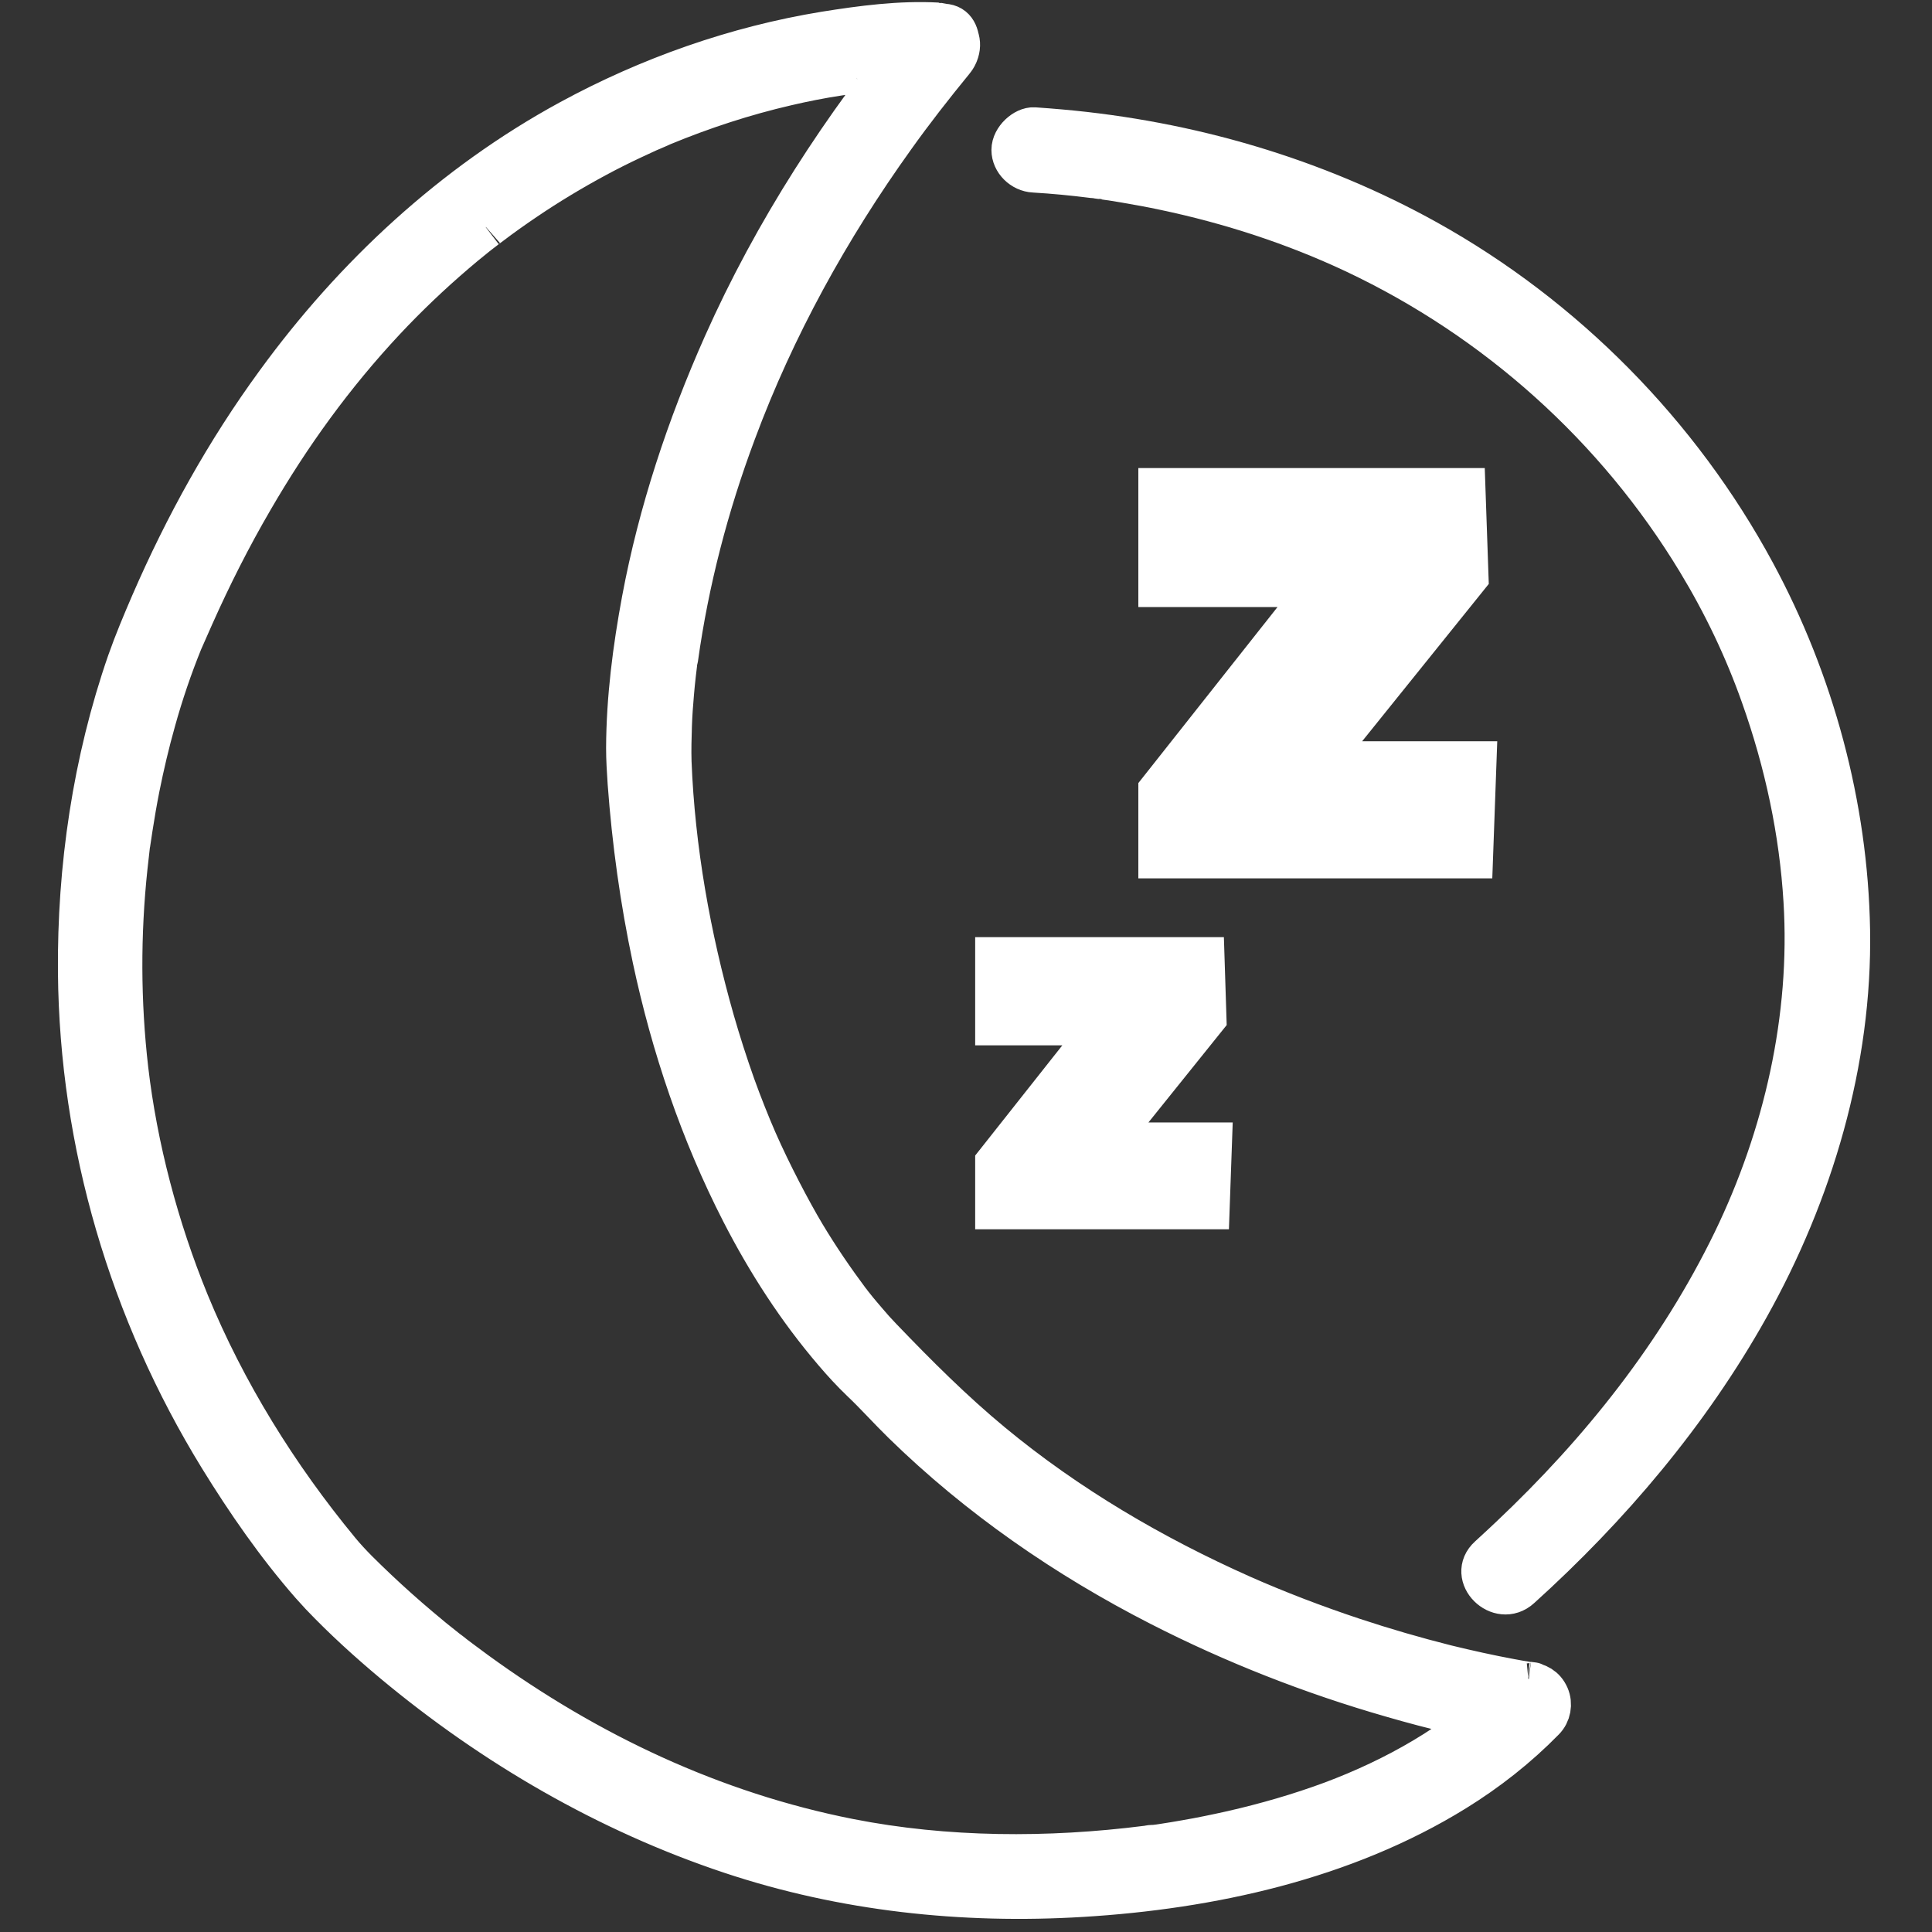 <?xml version="1.0" encoding="UTF-8"?>
<svg xmlns="http://www.w3.org/2000/svg" version="1.1" viewBox="0 0 1021.8 1021.8">
  <rect x="0" y="0" width="1021.8" height="1021.8" fill="#333333" stroke="none"/>
  <defs>
    <style>
      .cls-1 {
        fill: #fff;
        stroke: #fff;
        stroke-miterlimit: 10;
        stroke-width: 22.7px;
      }
    </style>
  </defs>
  <!-- Generator: Adobe Illustrator 28.6.0, SVG Export Plug-In . SVG Version: 1.2.0 Build 709)  -->
  <g>
    <g id="Vrstva_1">
      <g id="Spánek">
        <polygon class="cls-1" points="613.4 258.9 613.4 309.7 699.1 309.7 613.4 418.1 613.4 453.2 778.3 453.2 780.1 403.4 696.7 403.4 775.9 305 774.3 258.9 613.4 258.9"/>
        <path class="cls-1" d="M495.9,12.7c-19.7-1.1-40.1,1.6-59.5,4.7-47.1,7.7-93,23.9-134.9,46.7-61.7,33.6-113.9,82.1-155.1,138.7-26.4,36.1-48.2,75.5-66,116.5-4.4,10.2-8.7,20.4-12.4,30.9-18.2,52.4-26.5,108.8-26,164.2.8,90.4,27.1,179.1,74.4,256.1,14.4,23.4,30.4,46.5,48.5,67.2,1.7,1.9,3.4,3.7,5.1,5.6,12.1,12.7,25.2,24.6,38.6,35.8,52.7,43.9,112.9,78.9,178,100.6,59.7,19.9,122.8,26.6,185.5,22.8,68.1-4.1,138.8-19.6,197.3-55.8,17-10.5,32.9-23,46.9-37.3,3.2-3.2,4.1-8.2,2.3-12.3-2-4.5-5.6-6.3-10.3-6.9,5.6.7,1.4.2-.5,0-3.1-.5-6.1-1-9.2-1.6-11.3-2.1-22.5-4.6-33.6-7.3-16.7-4.2-33.2-9-49.5-14.4-20.2-6.7-40.5-14.5-58.8-22.6-47.2-21-92.4-47.5-132.3-80.5-20.7-17.1-39.9-36.3-58.5-55.7-2.8-2.9-5.5-5.9-8.1-9s-3.3-3.8-4.9-5.8-1.6-2-2.4-3c-.4-.6-.9-1.1-1.3-1.7-1.7-2.1.9,1.2-.2-.2-8.5-11.4-16.5-23.1-23.8-35.3s-18-32.6-25.5-49.7c-3.7-8.5-7.9-19-11.6-29.3-4-11.3-7.7-22.8-11-34.3-12.6-44.2-20.9-90.8-22.7-136.8-.2-6.5,0-13,.2-19.4.2-5.7.6-11.3,1.1-16.9.3-3.4.6-6.7,1-10.1s.4-3.4.6-5c0-.9.2-1.9.4-2.8s0-.8.2-1.2c.2-1.6-.3,2.1,0,.5,5.7-40.9,16.2-81.1,30.7-119.8,20.6-55.4,49.5-107.7,84-155.8,9.9-13.9,20.4-27.3,31.2-40.5,3.9-4.7,4.6-11.3,0-15.9-4-4-12-4.7-15.9,0-41.9,50.7-78,106.3-104.8,166.5-19.2,43.2-34.2,88.3-42.9,134.7-4.8,25.8-8.2,52.1-8.3,78.4,0,6.1.4,12.1.8,18.3,2.3,31.2,6.6,62.3,13.1,92.9,9.9,46.4,25.2,91.8,46.9,134.1,13.5,26.3,29.7,51.4,48.9,73.8,4.5,5.3,9.3,10.5,14.3,15.3,7.6,7.2,14.6,15.1,22.1,22.4,39.8,38.9,86.1,70.9,135.6,96.2,39.1,20,80.4,36.2,122.6,48.3,21.7,6.3,43.9,11.7,66.2,15.1,0,0,0,0,0,0,2.6.4,4.6-2.2,3.6-4.6s-2.5-6.1-3.8-9.2-3.8-2.8-5.5-1.1c-26,25.4-58.8,43.7-92.2,56.2-17.3,6.4-35,11.5-53,15.6-8.1,1.8-16.2,3.5-24.4,4.9-3.8.7-7.7,1.3-11.5,1.9-1.7.3-3.4.5-5.1.7-.3,0-3.7.5-1,0-1,0-2,.3-2.9.4-52,6.6-106.2,6.4-157.5-3.7-72-14.2-138.3-45.5-197.7-88.7-2.9-2.1-5.7-4.2-8.5-6.3s-2.5-1.9-3.7-2.8c2.1,1.6-.3-.2-.6-.5-.8-.6-1.6-1.3-2.5-1.9-5-3.9-9.9-7.9-14.7-12-7.7-6.5-15.2-13.2-22.5-20.1-6.8-6.5-13.8-13.1-19.8-20.4-32.6-39.5-60.3-84-79.8-131.5-16.1-39.3-27.4-82.2-32.2-123.4-4.1-35.5-4.2-71.5-.4-107.1.4-3.8.9-7.7,1.3-11.5,0-.7.2-1.4.3-2-.3,2.6.1-.8.2-1.1.3-2,.6-4,.9-6,1.1-7.1,2.3-14.1,3.7-21.2,2.4-12,5.2-23.9,8.5-35.6,4-14.4,8.8-28.5,14.4-42.3.7-1.8-1.3,3.1-.6,1.4s.3-.7.5-1.1.4-.9.6-1.4c1.8-4,3.5-8,5.3-12,9.4-21.1,19.8-41.7,31.4-61.6,20-34.5,42.8-66,69.9-95,11.8-12.6,24.3-24.5,37.4-35.7,3.1-2.7,6.3-5.3,9.4-7.8,1.4-1.2,2.9-2.3,4.3-3.4.9-.7,1.7-1.3,2.6-2-1.6,1.2,1.7-1.3,2-1.5,6.2-4.7,12.5-9.2,18.9-13.5,12.1-8.2,24.6-15.7,37.4-22.6,6.3-3.4,12.7-6.6,19.1-9.6s5.4-2.5,8.2-3.8c1.6-.7,3.2-1.4,4.9-2.1s1.1-.5,1.6-.7c1.8-.8-1.6.7,1.3-.6,21.3-8.8,43.3-16,65.8-21.2,9-2.1,18.1-3.9,27.3-5.3,2-.3,4.1-.6,6.1-.9s1.8-.2,2.7-.4c-4.3.6,0,0,1.2-.1,3.5-.4,7.1-.8,10.6-1.1,9.3-.9,18.7-1.4,28.1-1.3,1.2,0,2.4,0,3.6.1,6.1.3,11.2-5.4,11.2-11.2s-1.7-10.8-7.7-11.1l-3.3-.6Z"/>
        <path class="cls-1" d="M547,90.5c10.3.6,20.6,1.6,30.9,2.9.6,0,1.3.2,1.9.2,0,0,3.1.4,1.4.2-1.8-.2,1.5.2,1.4.2.7,0,1.3.2,2,.3,3.5.5,6.9,1,10.3,1.6,7.1,1.2,14.2,2.5,21.2,4,34.6,7.3,68.5,18.3,100.6,33.4,75,35.4,138.4,92.2,181.4,163.2,13.7,22.6,25.1,46.4,33.9,71.3,12.6,35.4,20.4,72.1,22.6,108.7,3.8,61.8-10.6,124.6-37.5,180.1-28.9,59.5-70.1,111.3-118.1,156.6-3.7,3.5-7.5,7-11.2,10.4-10.8,9.7,5.2,25.6,15.9,15.9,47.4-42.8,89.5-92.5,120.7-148.3,33.8-60.4,54.5-129.9,53.3-199.4-1.1-65.5-19-131.4-50.1-188.9-39.6-73.3-100.4-134.9-173.2-175.4-59.4-33-125.9-52.3-193.5-58.3-4.7-.4-9.3-.8-14-1.1s-11.2,5.4-11.2,11.2,5.2,10.9,11.2,11.2h0Z"/>
        <polygon class="cls-1" points="527.1 507 527.1 541.5 585.3 541.5 527.1 615.1 527.1 638.8 639 638.8 640.2 605 583.7 605 637.3 538.3 636.3 507 527.1 507"/>
      </g>
    </g>
  </g>
</svg>